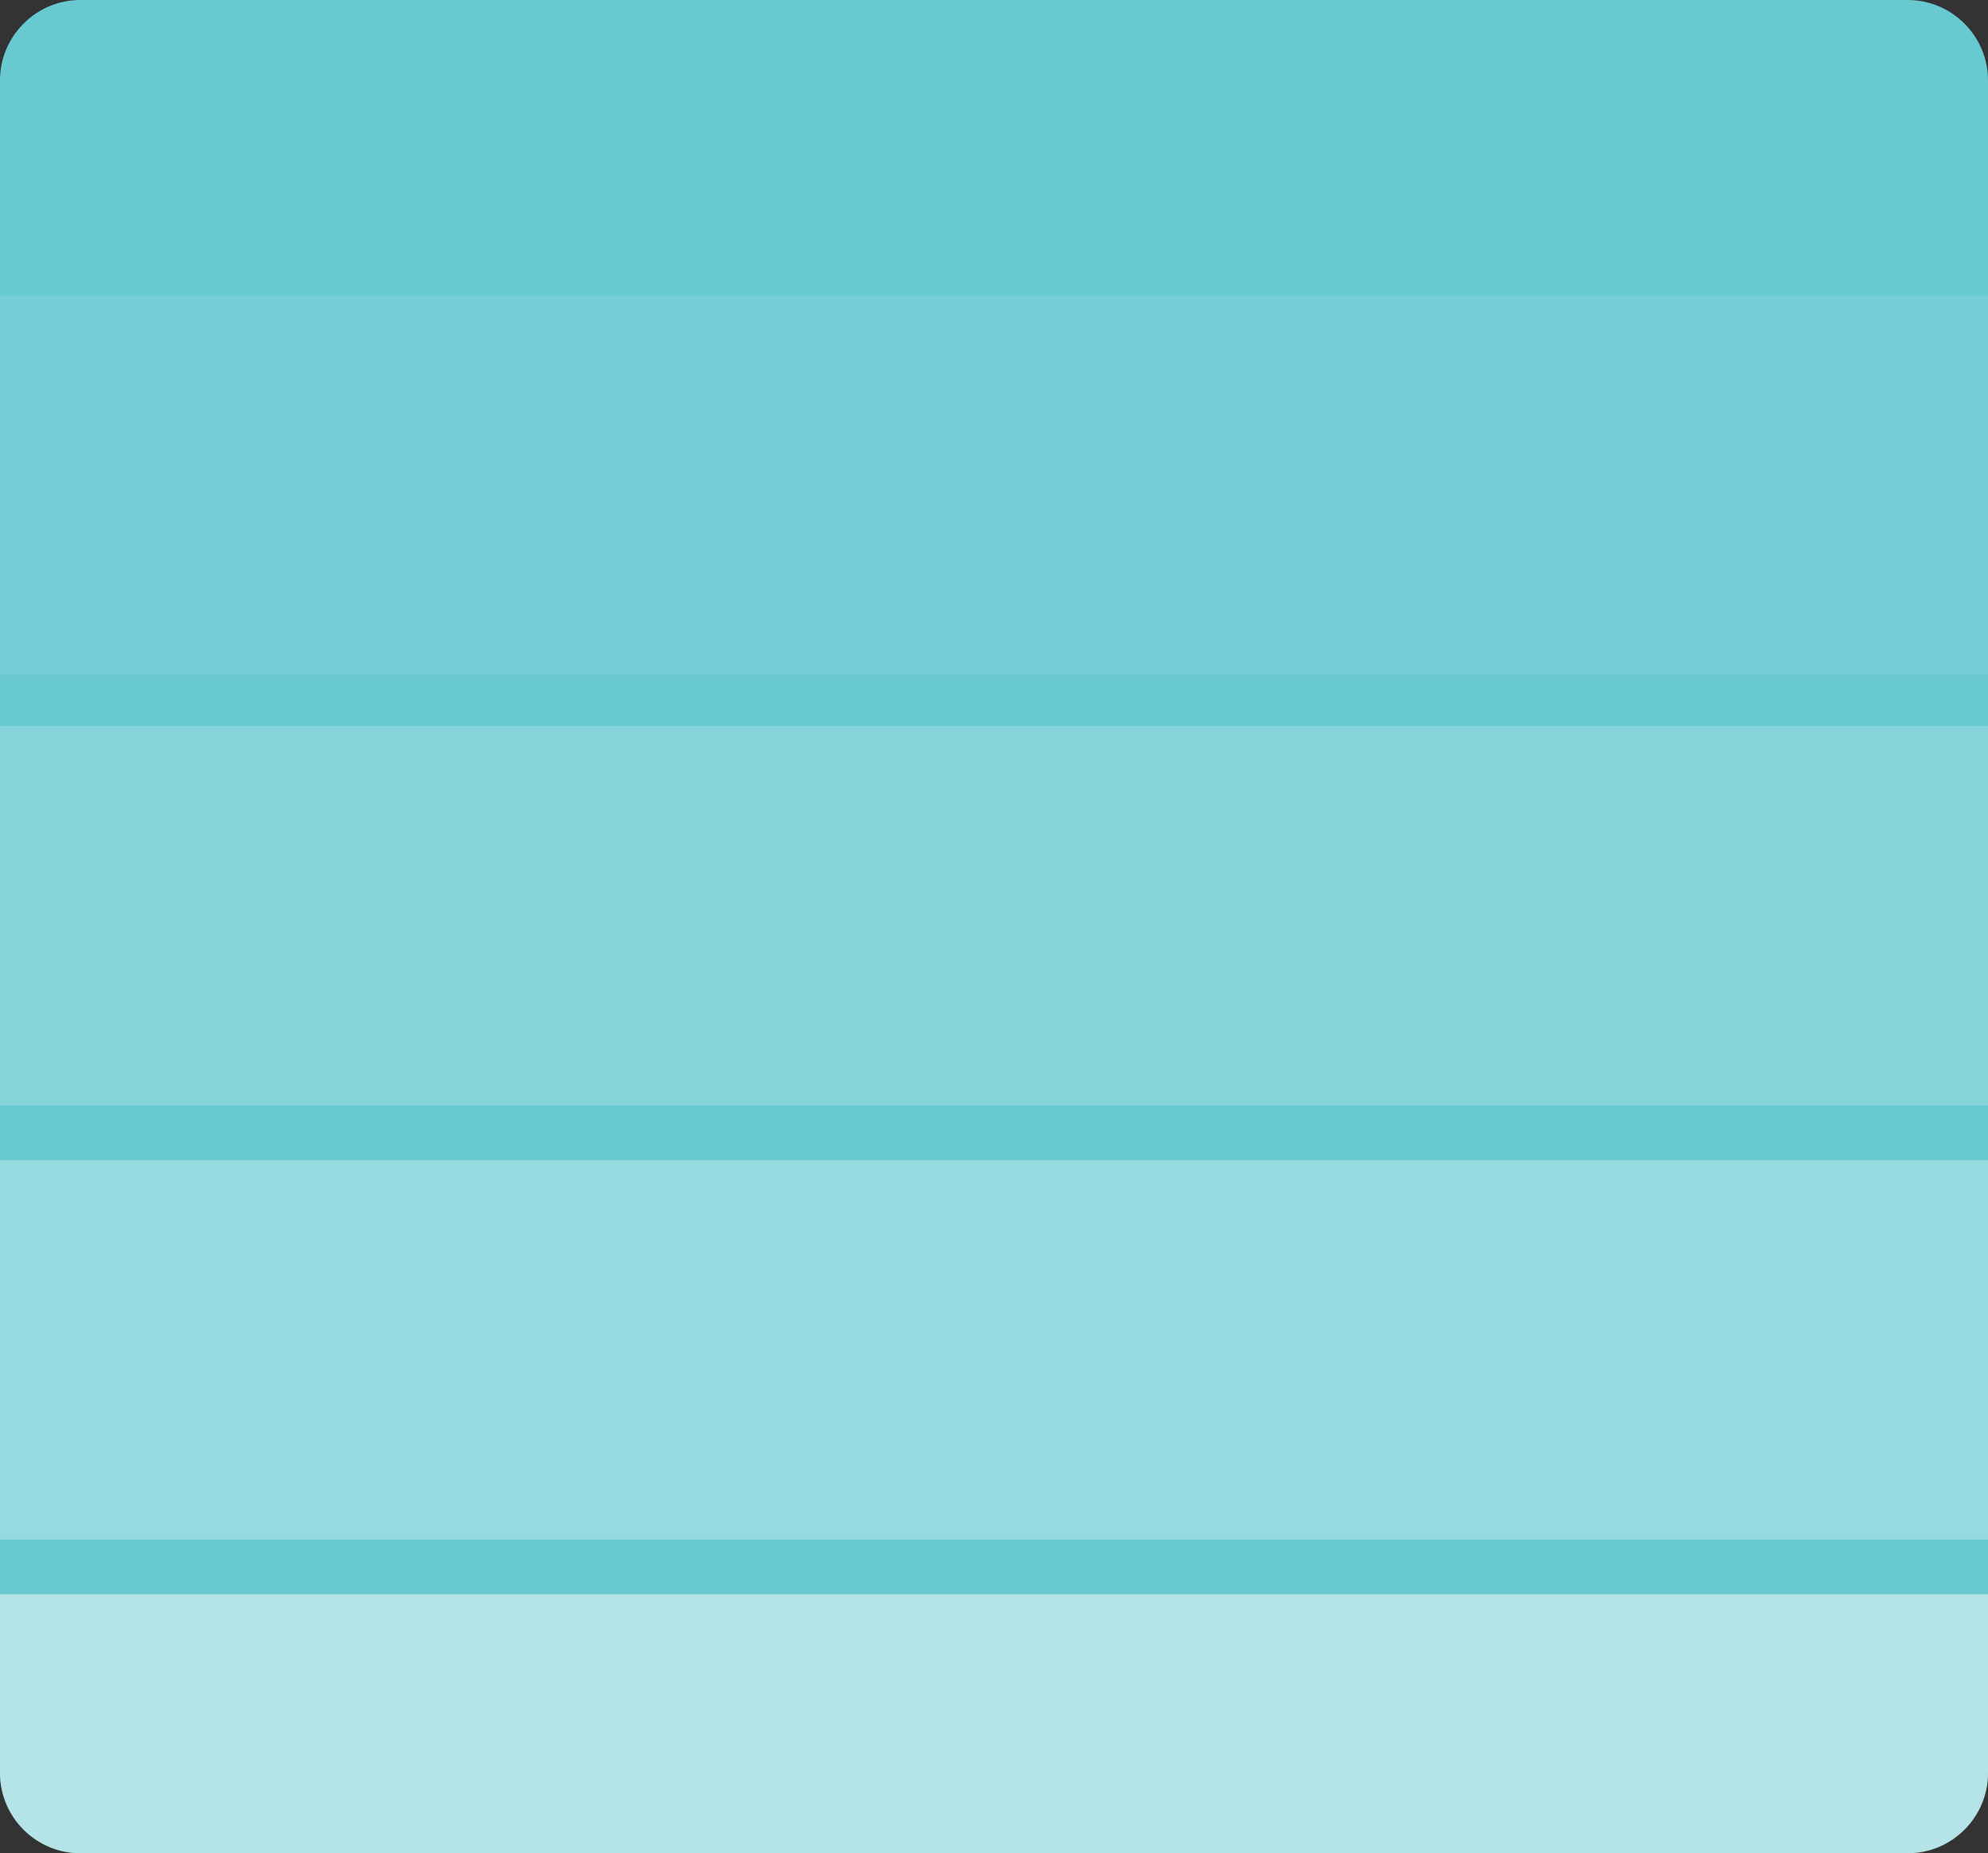 <svg version="1.2" xmlns="http://www.w3.org/2000/svg" viewBox="0 0 545 508" width="545" height="508">
	<rect x="0" y="0" width="545" height="508" fill="#333333" stroke="none"/>
	<title>Group 1707483668-svg</title>
	<defs>
		<clipPath clipPathUnits="userSpaceOnUse" id="cp1">
			<path d="m22.02 0h500.96c12.16 0 22.02 9.86 22.02 22.02v463.96c0 12.16-9.86 22.02-22.02 22.02h-500.96c-12.16 0-22.02-9.86-22.02-22.02v-463.96c0-12.16 9.86-22.02 22.02-22.02z"/>
		</clipPath>
	</defs>
	<style>
		.s0 { fill: #69c9d1 } 
		.s1 { opacity: .2;fill: #ffffff } 
		.s2 { opacity: .1;fill: #ffffff } 
		.s3 { opacity: .3;fill: #ffffff } 
		.s4 { opacity: .5;fill: #ffffff } 
	</style>
	<path class="s0" d="m22 0h501c12.1 0 22 9.9 22 22v464c0 12.1-9.9 22-22 22h-501c-12.1 0-22-9.9-22-22v-464c0-12.1 9.9-22 22-22z"/>
	<g id="Clip-Path" clip-path="url(#cp1)">
		<g>
			<path class="s1" d="m-30 199h605v104h-605z"/>
			<path class="s2" d="m-30 81h605v104h-605z"/>
			<path class="s3" d="m-30 318h605v104h-605z"/>
			<path class="s4" d="m-30 437h605v104h-605z"/>
		</g>
	</g>
</svg>